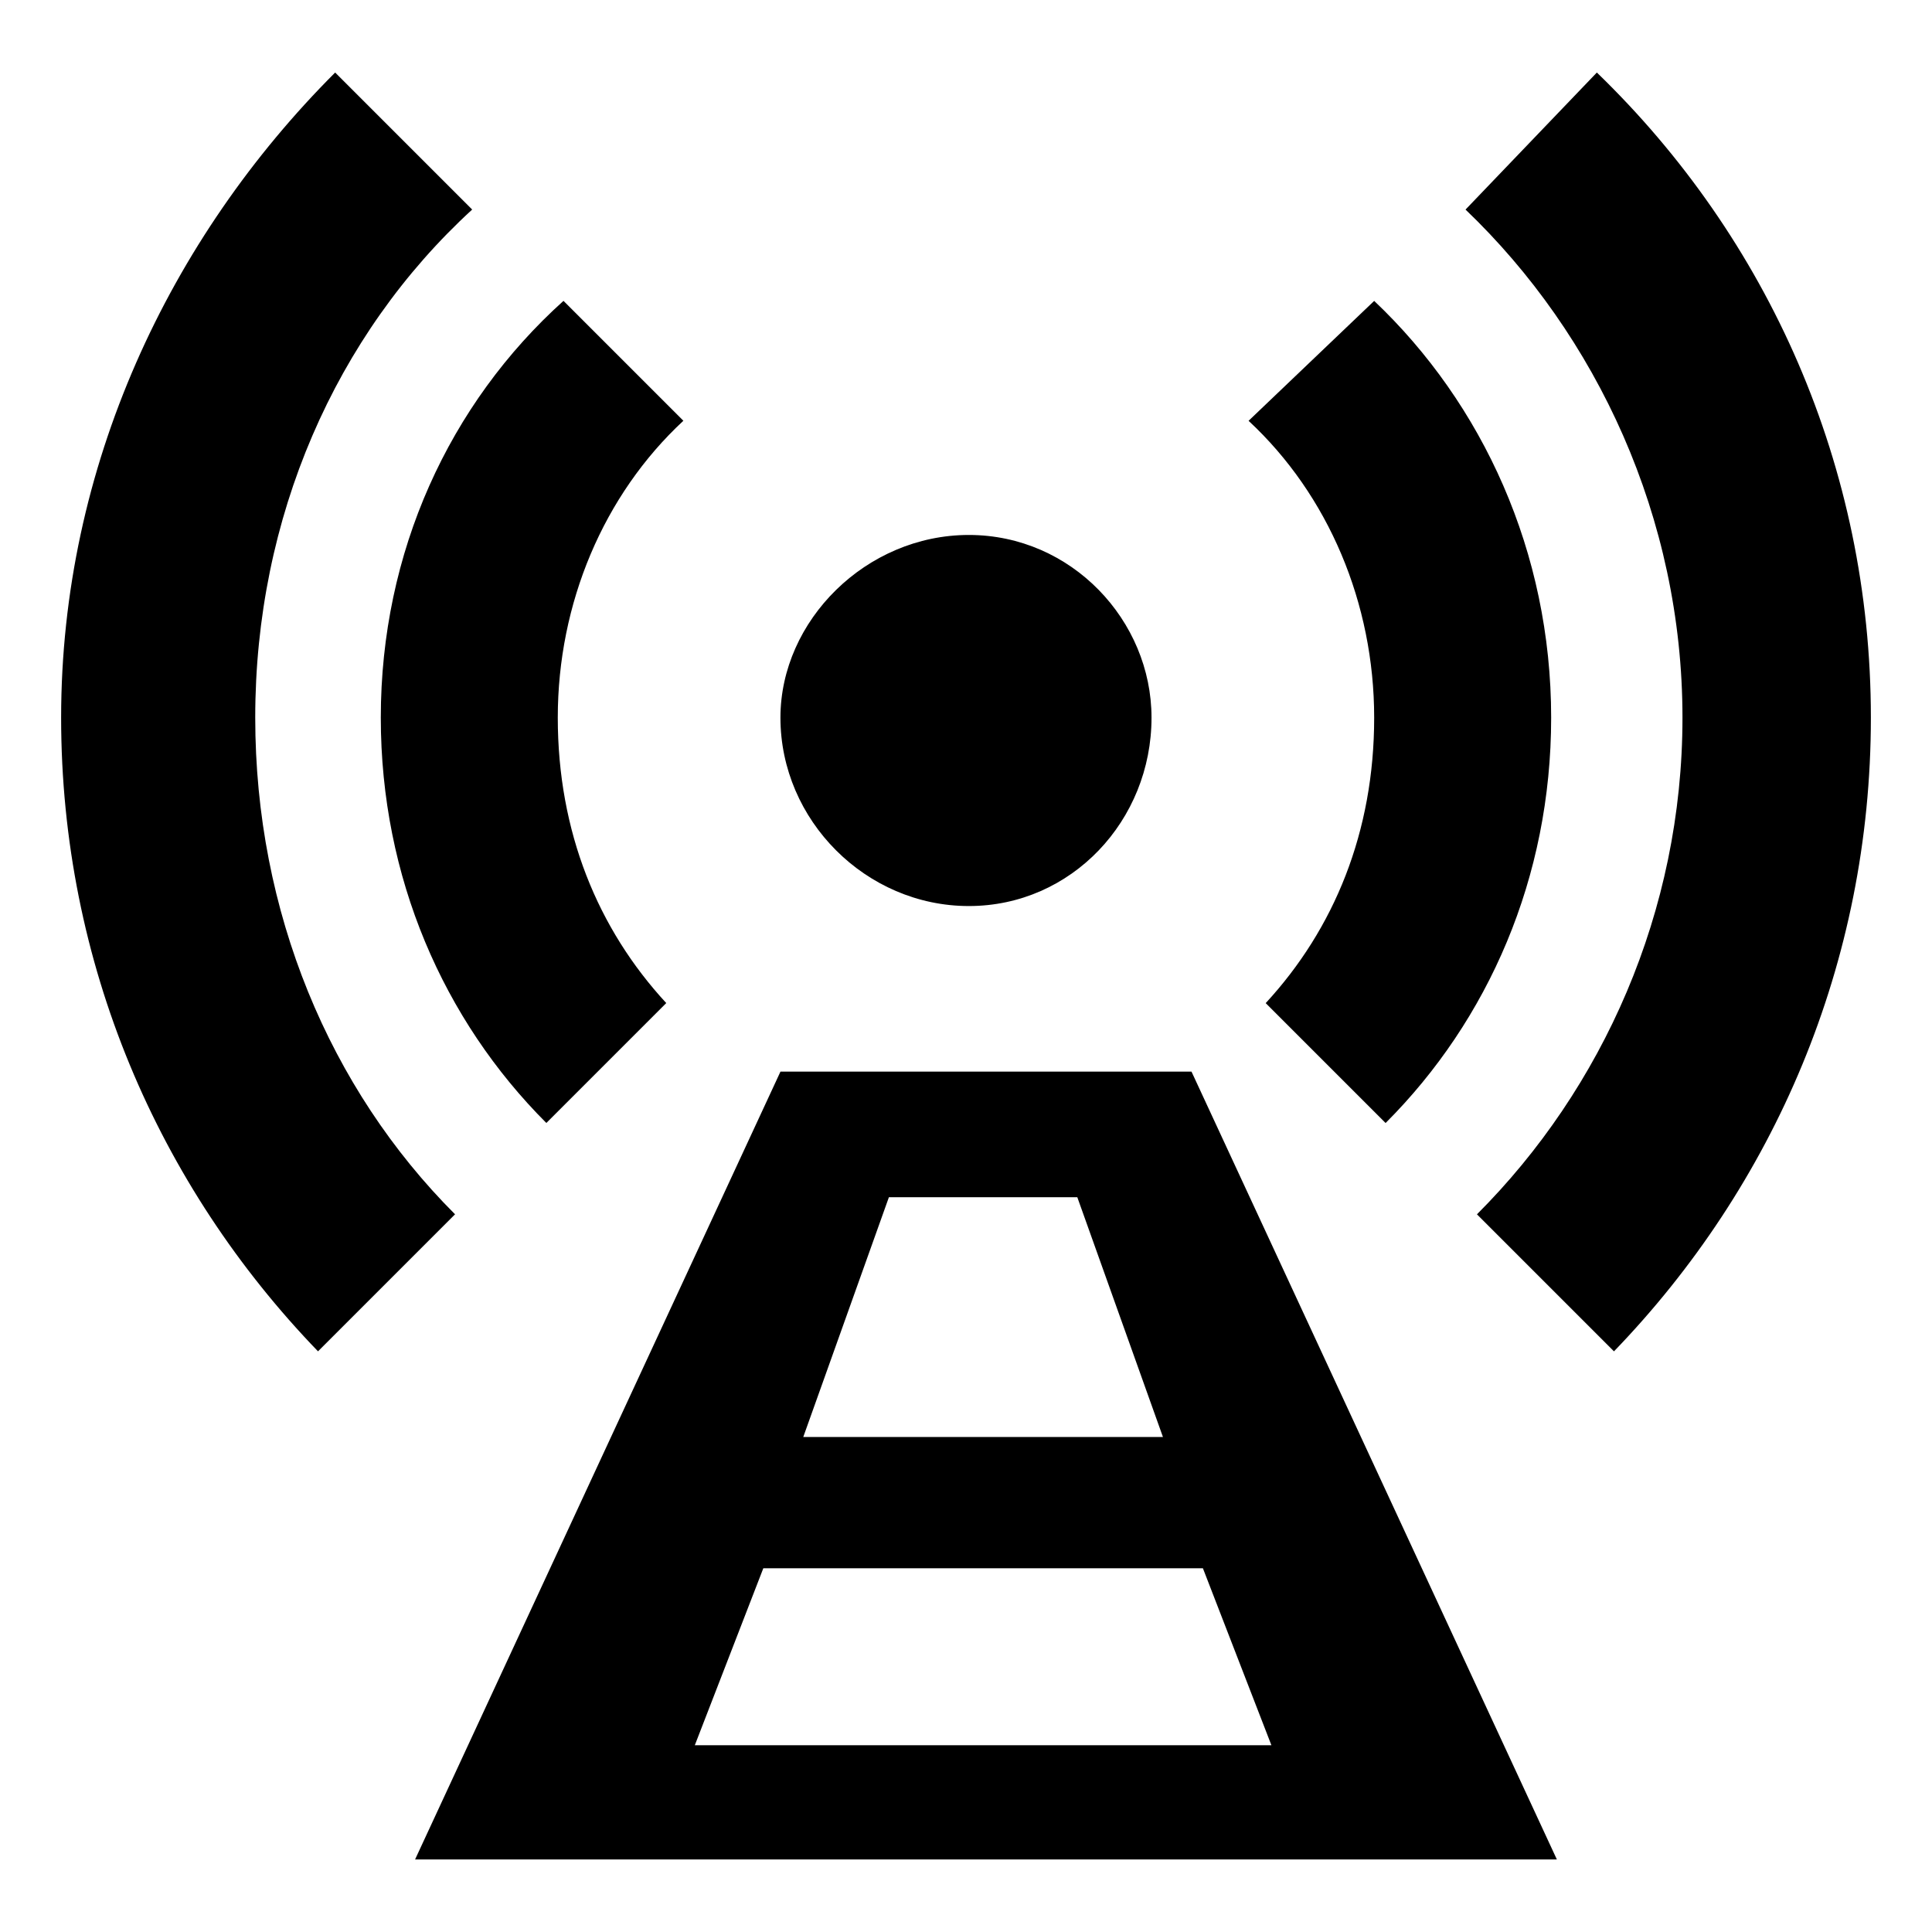 <?xml version="1.0" encoding="UTF-8"?>
<!-- Uploaded to: SVG Repo, www.svgrepo.com, Generator: SVG Repo Mixer Tools -->
<svg fill="#000000" width="800px" height="800px" version="1.1" viewBox="144 144 512 512" xmlns="http://www.w3.org/2000/svg">
 <path d="m350.83 427.99h108.93l96.828 208.79h-302.59zm216.35-264.77c45.387 43.875 72.621 104.39 72.621 170.96 0 65.055-25.719 124.06-68.082 167.94l-36.312-36.312c33.285-33.285 54.465-80.188 54.465-131.62 0-52.953-22.695-101.37-57.492-134.65l34.797-36.312zm-338.9 338.9c-42.363-43.875-68.082-102.88-68.082-167.94 0-66.57 28.746-127.09 72.621-170.96l36.312 36.312c-36.312 33.285-57.492 81.699-57.492 134.65 0 51.441 19.668 98.34 52.953 131.62l-36.312 36.312zm279.89-278.38c28.746 27.234 46.902 66.57 46.902 110.45 0 42.363-16.641 80.188-43.875 107.42l-31.773-31.773c18.156-19.668 28.746-45.387 28.746-75.648 0-30.258-12.105-59.004-33.285-78.672l33.285-31.773zm-219.38 217.86c-27.234-27.234-43.875-65.055-43.875-107.42 0-43.875 18.156-83.211 48.414-110.45l31.773 31.773c-21.18 19.668-33.285 48.414-33.285 78.672 0 30.258 10.59 55.98 28.746 75.648l-31.773 31.773zm111.96-155.83c27.234 0 48.414 22.695 48.414 48.414 0 27.234-21.18 49.926-48.414 49.926-27.234 0-49.926-22.695-49.926-49.926 0-25.719 22.695-48.414 49.926-48.414zm-21.18 175.5-22.695 63.543h95.316l-22.695-63.543zm-33.285 98.34-18.156 46.902h152.81l-18.156-46.902z" fill-rule="evenodd"/>
</svg>